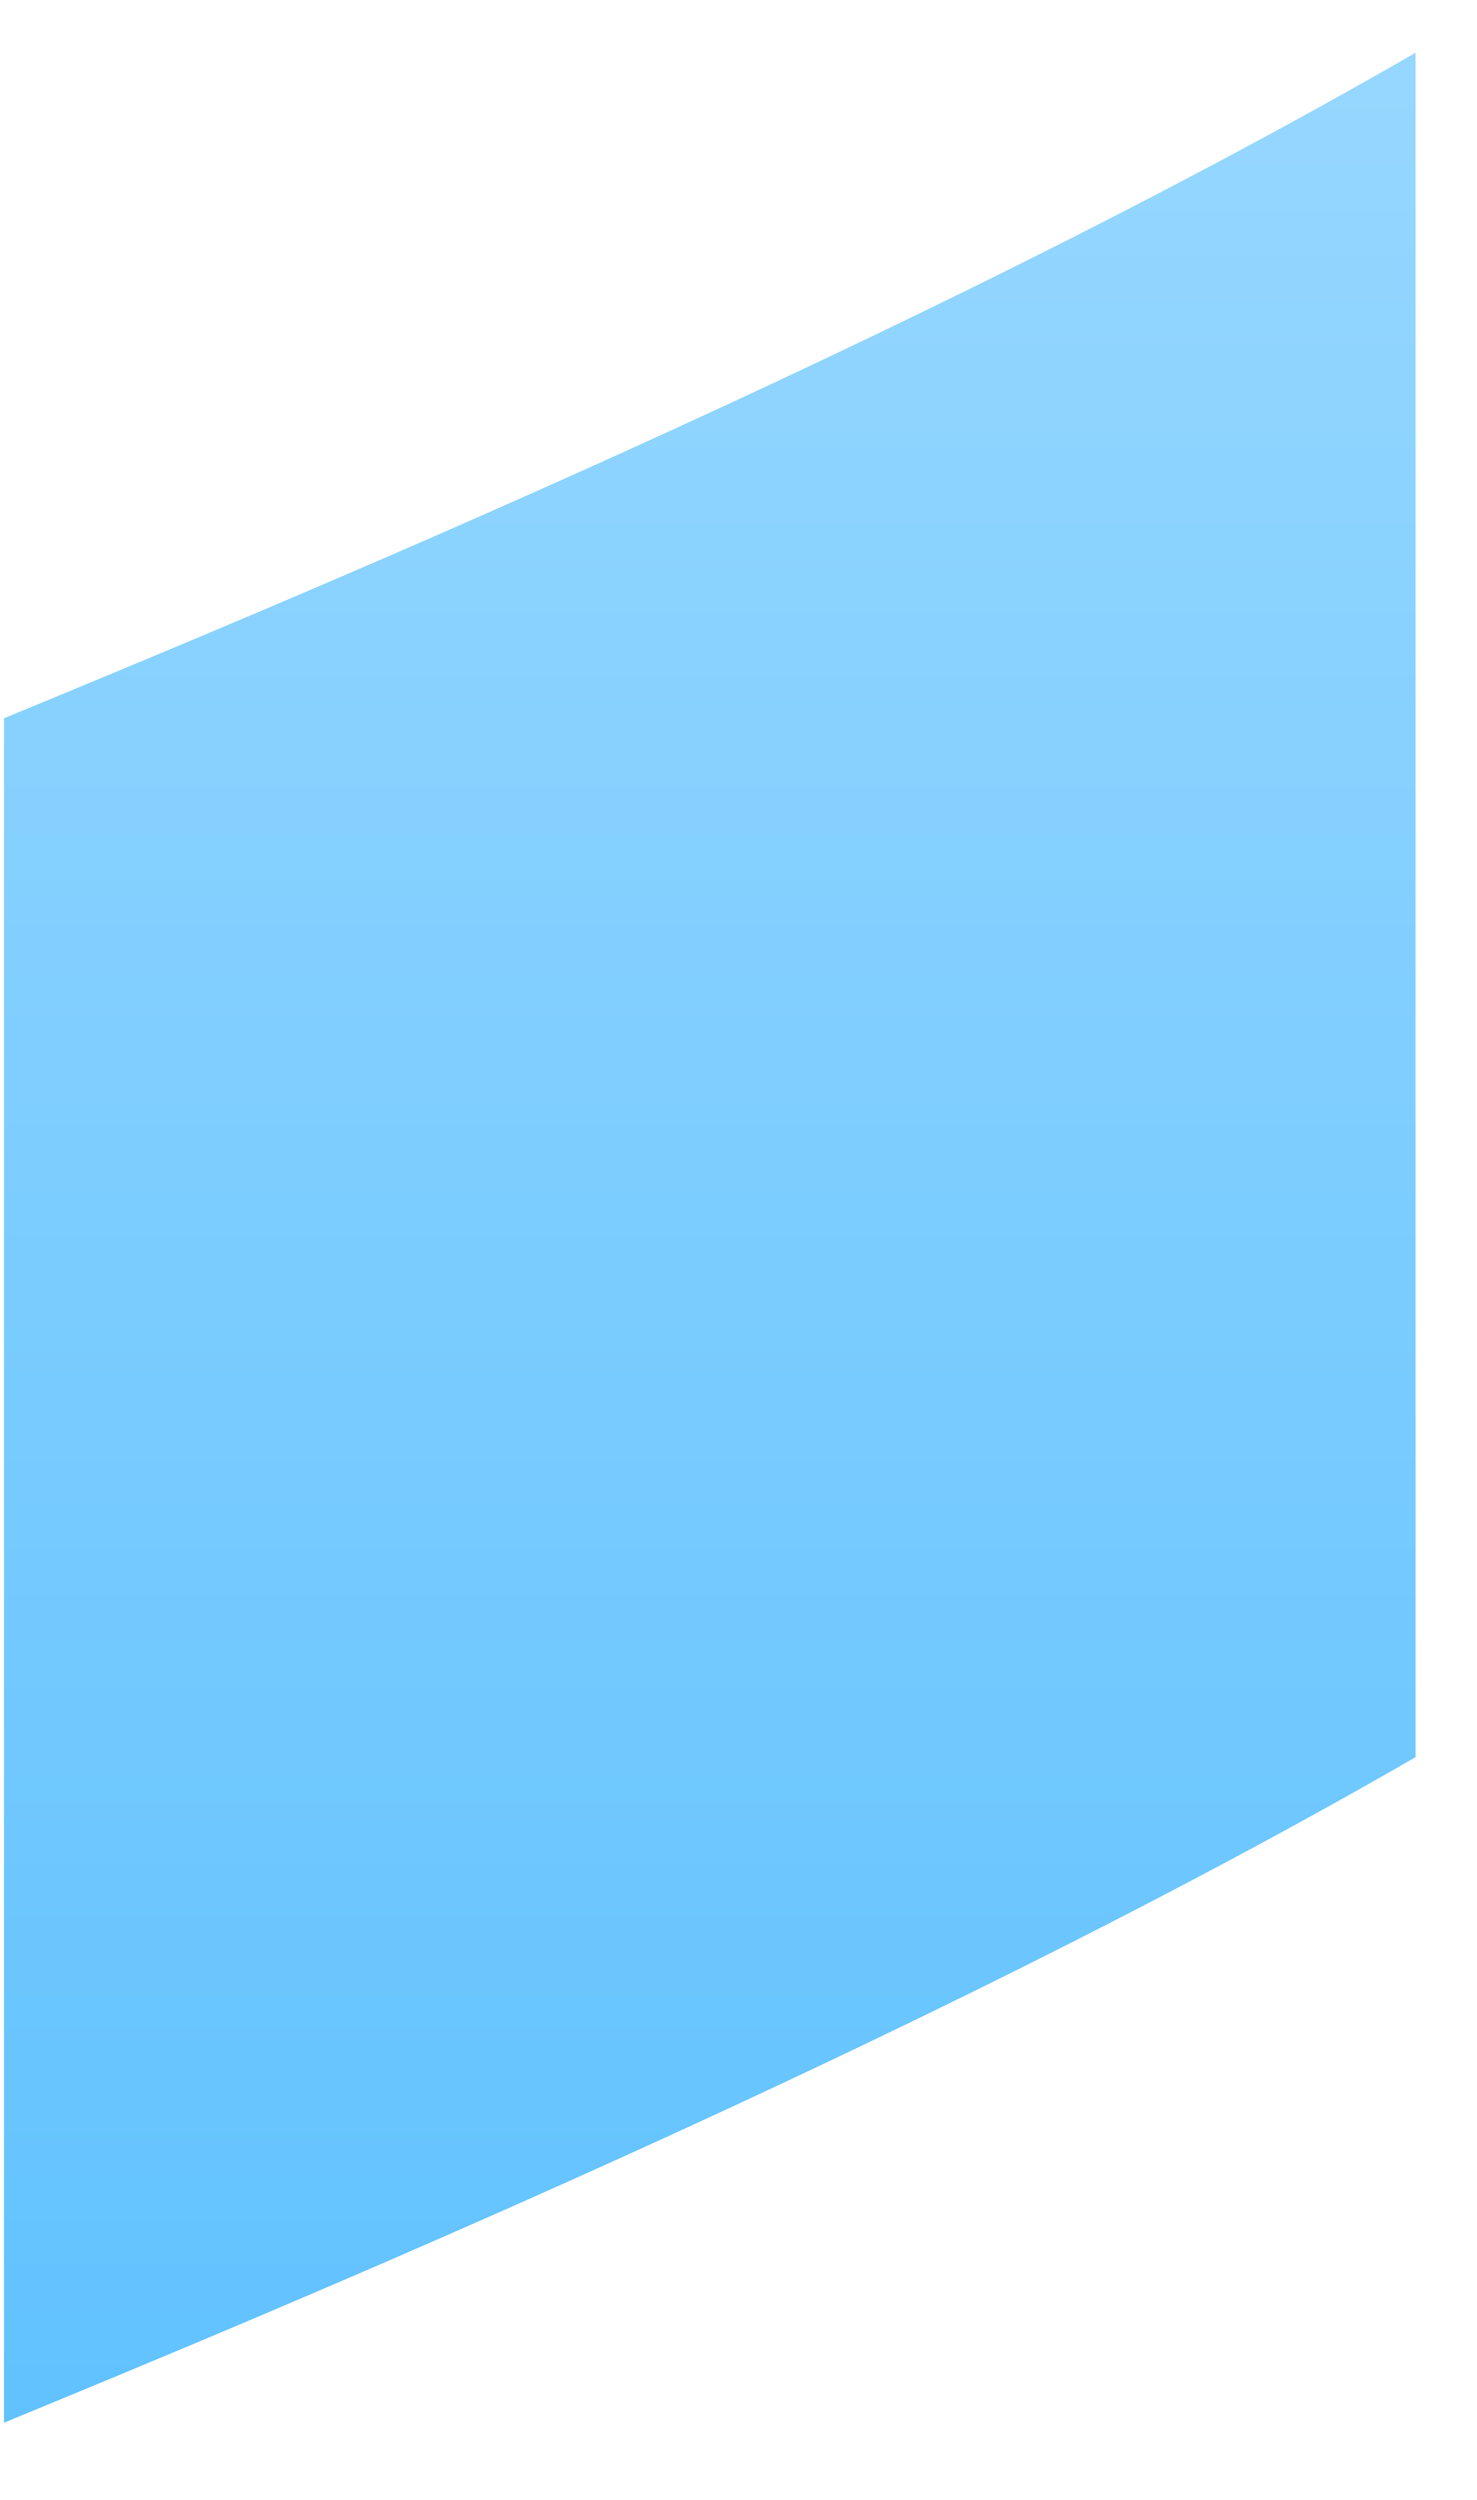 <svg width="13" height="22" viewBox="0 0 13 22" fill="none" xmlns="http://www.w3.org/2000/svg">
<path d="M12.459 0.464C8.052 3.009 2.438 5.33 0.035 6.321V21.321C2.438 20.331 8.052 18.009 12.459 15.464V0.464Z" fill="url(#paint0_linear_5_1860)"/>
<defs>
<linearGradient id="paint0_linear_5_1860" x1="6.247" y1="0.464" x2="6.247" y2="21.321" gradientUnits="userSpaceOnUse">
<stop stop-color="#96D7FF"/>
<stop offset="1" stop-color="#61C2FE"/>
</linearGradient>
</defs>
</svg>

